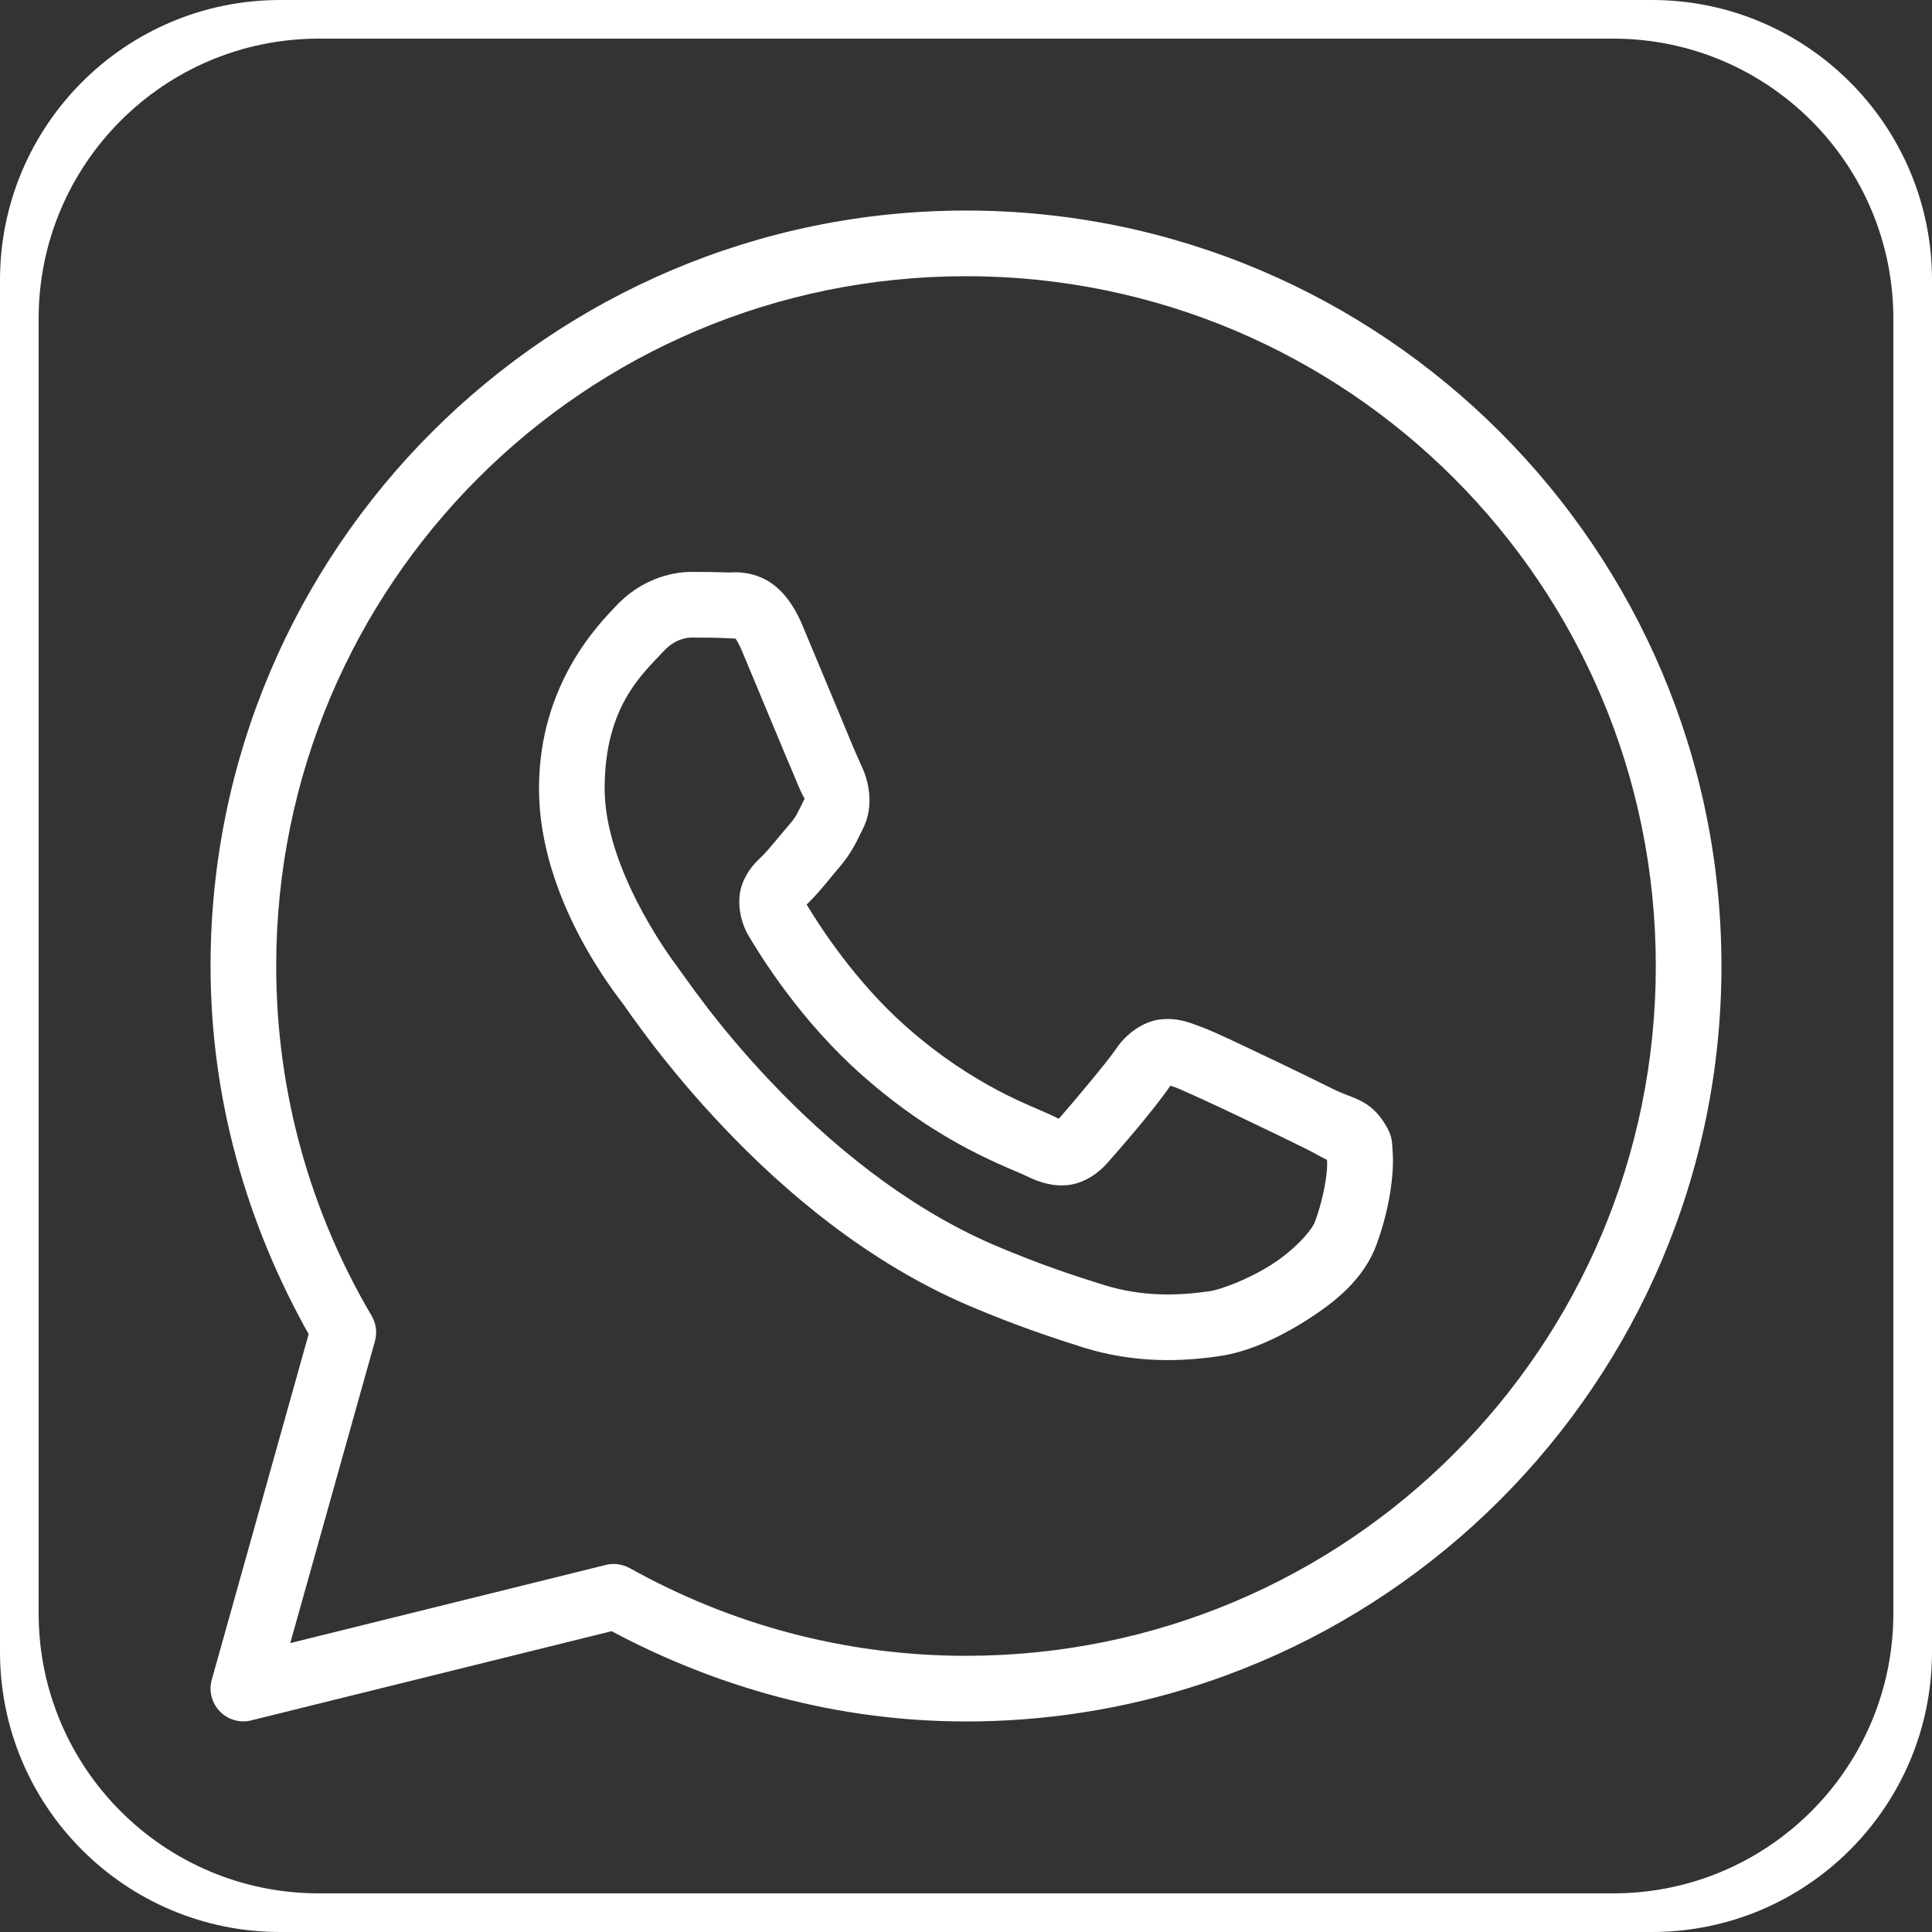 <?xml version="1.0" encoding="UTF-8"?>
<svg xmlns="http://www.w3.org/2000/svg" xmlns:xlink="http://www.w3.org/1999/xlink" viewBox="0 0 50 50" width="50px" height="50px">
<rect x="0" y="0" width="50" height="50" fill="#333333" stroke="none"/>
<g id="surface510792">
<path style=" stroke:none;fill-rule:nonzero;fill:rgb(100%,100%,100%);fill-opacity:1;" d="M 7.25 50 C 3.246 50 0 46.754 0 42.75 L 0 7.25 C 0 3.246 3.246 0 7.25 0 L 42.75 0 C 46.754 0 50 3.246 50 7.25 L 50 42.75 C 50 46.754 46.754 50 42.75 50 Z M 41.75 49 C 45.754 49 49 45.754 49 41.75 L 49 8.25 C 49 4.246 45.754 1 41.75 1 L 8.25 1 C 4.246 1 1 4.246 1 8.25 L 1 41.75 C 1 45.754 4.246 49 8.25 49 Z M 41.75 49 "/>
<path style=" stroke:none;fill-rule:nonzero;fill:rgb(100%,100%,100%);fill-opacity:1;" d="M 25 5.449 C 14.215 5.449 5.449 14.215 5.449 25 C 5.449 28.469 6.402 31.703 7.988 34.527 L 5.48 43.473 C 5.398 43.762 5.48 44.074 5.691 44.293 C 5.902 44.508 6.211 44.598 6.504 44.523 L 15.828 42.215 C 18.57 43.676 21.68 44.551 25 44.551 C 35.785 44.551 44.551 35.785 44.551 25 C 44.551 14.215 35.785 5.449 25 5.449 Z M 25 7.148 C 34.867 7.148 42.852 15.133 42.852 25 C 42.852 34.867 34.867 42.852 25 42.852 C 21.836 42.852 18.875 42.023 16.297 40.582 C 16.109 40.48 15.887 40.449 15.68 40.5 L 7.512 42.523 L 9.703 34.711 C 9.766 34.488 9.734 34.25 9.617 34.051 C 8.051 31.395 7.148 28.305 7.148 25 C 7.148 15.133 15.133 7.148 25 7.148 Z M 17.895 14.801 C 17.352 14.801 16.574 15.004 15.934 15.691 C 15.551 16.105 13.949 17.664 13.949 20.406 C 13.949 23.262 15.934 25.727 16.172 26.043 L 16.172 26.047 C 16.148 26.016 16.477 26.488 16.914 27.059 C 17.352 27.625 17.961 28.371 18.727 29.176 C 20.258 30.789 22.414 32.656 25.09 33.797 C 26.32 34.32 27.293 34.637 28.031 34.871 C 29.395 35.297 30.637 35.234 31.57 35.094 C 32.27 34.992 33.039 34.656 33.801 34.176 C 34.559 33.695 35.305 33.098 35.633 32.188 C 35.867 31.535 35.988 30.934 36.031 30.438 C 36.055 30.188 36.055 29.969 36.039 29.77 C 36.023 29.566 36.043 29.41 35.852 29.102 C 35.457 28.449 35.008 28.434 34.539 28.203 C 34.281 28.074 33.543 27.711 32.801 27.359 C 32.059 27.008 31.418 26.691 31.02 26.551 C 30.773 26.461 30.469 26.332 30.027 26.383 C 29.586 26.434 29.152 26.75 28.898 27.125 C 28.66 27.48 27.695 28.621 27.402 28.953 C 27.398 28.953 27.422 28.965 27.305 28.906 C 26.941 28.727 26.496 28.574 25.84 28.227 C 25.18 27.879 24.355 27.367 23.453 26.57 C 22.113 25.387 21.172 23.906 20.875 23.406 C 20.895 23.383 20.875 23.41 20.918 23.371 L 20.918 23.367 C 21.223 23.07 21.488 22.715 21.715 22.453 C 22.039 22.082 22.18 21.754 22.332 21.449 C 22.641 20.84 22.469 20.172 22.293 19.82 L 22.293 19.816 C 22.305 19.84 22.195 19.602 22.078 19.328 C 21.965 19.051 21.812 18.691 21.656 18.312 C 21.336 17.547 20.98 16.691 20.77 16.191 L 20.77 16.188 C 20.52 15.598 20.184 15.172 19.742 14.965 C 19.305 14.762 18.914 14.82 18.898 14.816 C 18.582 14.805 18.238 14.801 17.895 14.801 Z M 17.895 16.5 C 18.223 16.5 18.547 16.504 18.816 16.516 C 19.098 16.531 19.078 16.531 19.023 16.508 C 18.973 16.48 19.043 16.473 19.203 16.848 C 19.41 17.34 19.766 18.199 20.086 18.965 C 20.246 19.348 20.395 19.707 20.516 19.988 C 20.633 20.273 20.699 20.43 20.773 20.578 L 20.773 20.582 C 20.848 20.727 20.844 20.633 20.816 20.684 C 20.637 21.043 20.613 21.129 20.43 21.336 C 20.156 21.656 19.875 22.012 19.723 22.156 C 19.594 22.285 19.359 22.484 19.211 22.875 C 19.062 23.27 19.133 23.805 19.367 24.207 C 19.684 24.742 20.719 26.426 22.332 27.844 C 23.344 28.738 24.289 29.332 25.043 29.73 C 25.801 30.129 26.414 30.359 26.551 30.43 C 26.879 30.59 27.234 30.715 27.652 30.668 C 28.066 30.617 28.426 30.363 28.652 30.105 C 28.957 29.762 29.859 28.73 30.289 28.098 C 30.309 28.105 30.305 28.098 30.445 28.152 L 30.449 28.152 C 30.516 28.176 31.336 28.543 32.07 28.895 C 32.801 29.242 33.547 29.605 33.789 29.727 C 34.137 29.898 34.301 30.012 34.344 30.012 C 34.348 30.086 34.348 30.168 34.34 30.289 C 34.309 30.629 34.219 31.102 34.035 31.609 C 33.945 31.855 33.48 32.367 32.891 32.738 C 32.301 33.113 31.586 33.375 31.32 33.414 C 30.523 33.531 29.578 33.574 28.539 33.246 C 27.82 33.02 26.922 32.73 25.758 32.234 C 23.398 31.227 21.391 29.516 19.961 28.008 C 19.242 27.254 18.668 26.551 18.262 26.02 C 17.855 25.488 17.676 25.215 17.527 25.02 L 17.527 25.016 C 17.262 24.668 15.648 22.426 15.648 20.406 C 15.648 18.266 16.645 17.426 17.18 16.848 C 17.461 16.543 17.77 16.5 17.895 16.5 Z M 17.895 16.5 "/>
</g>
</svg>
